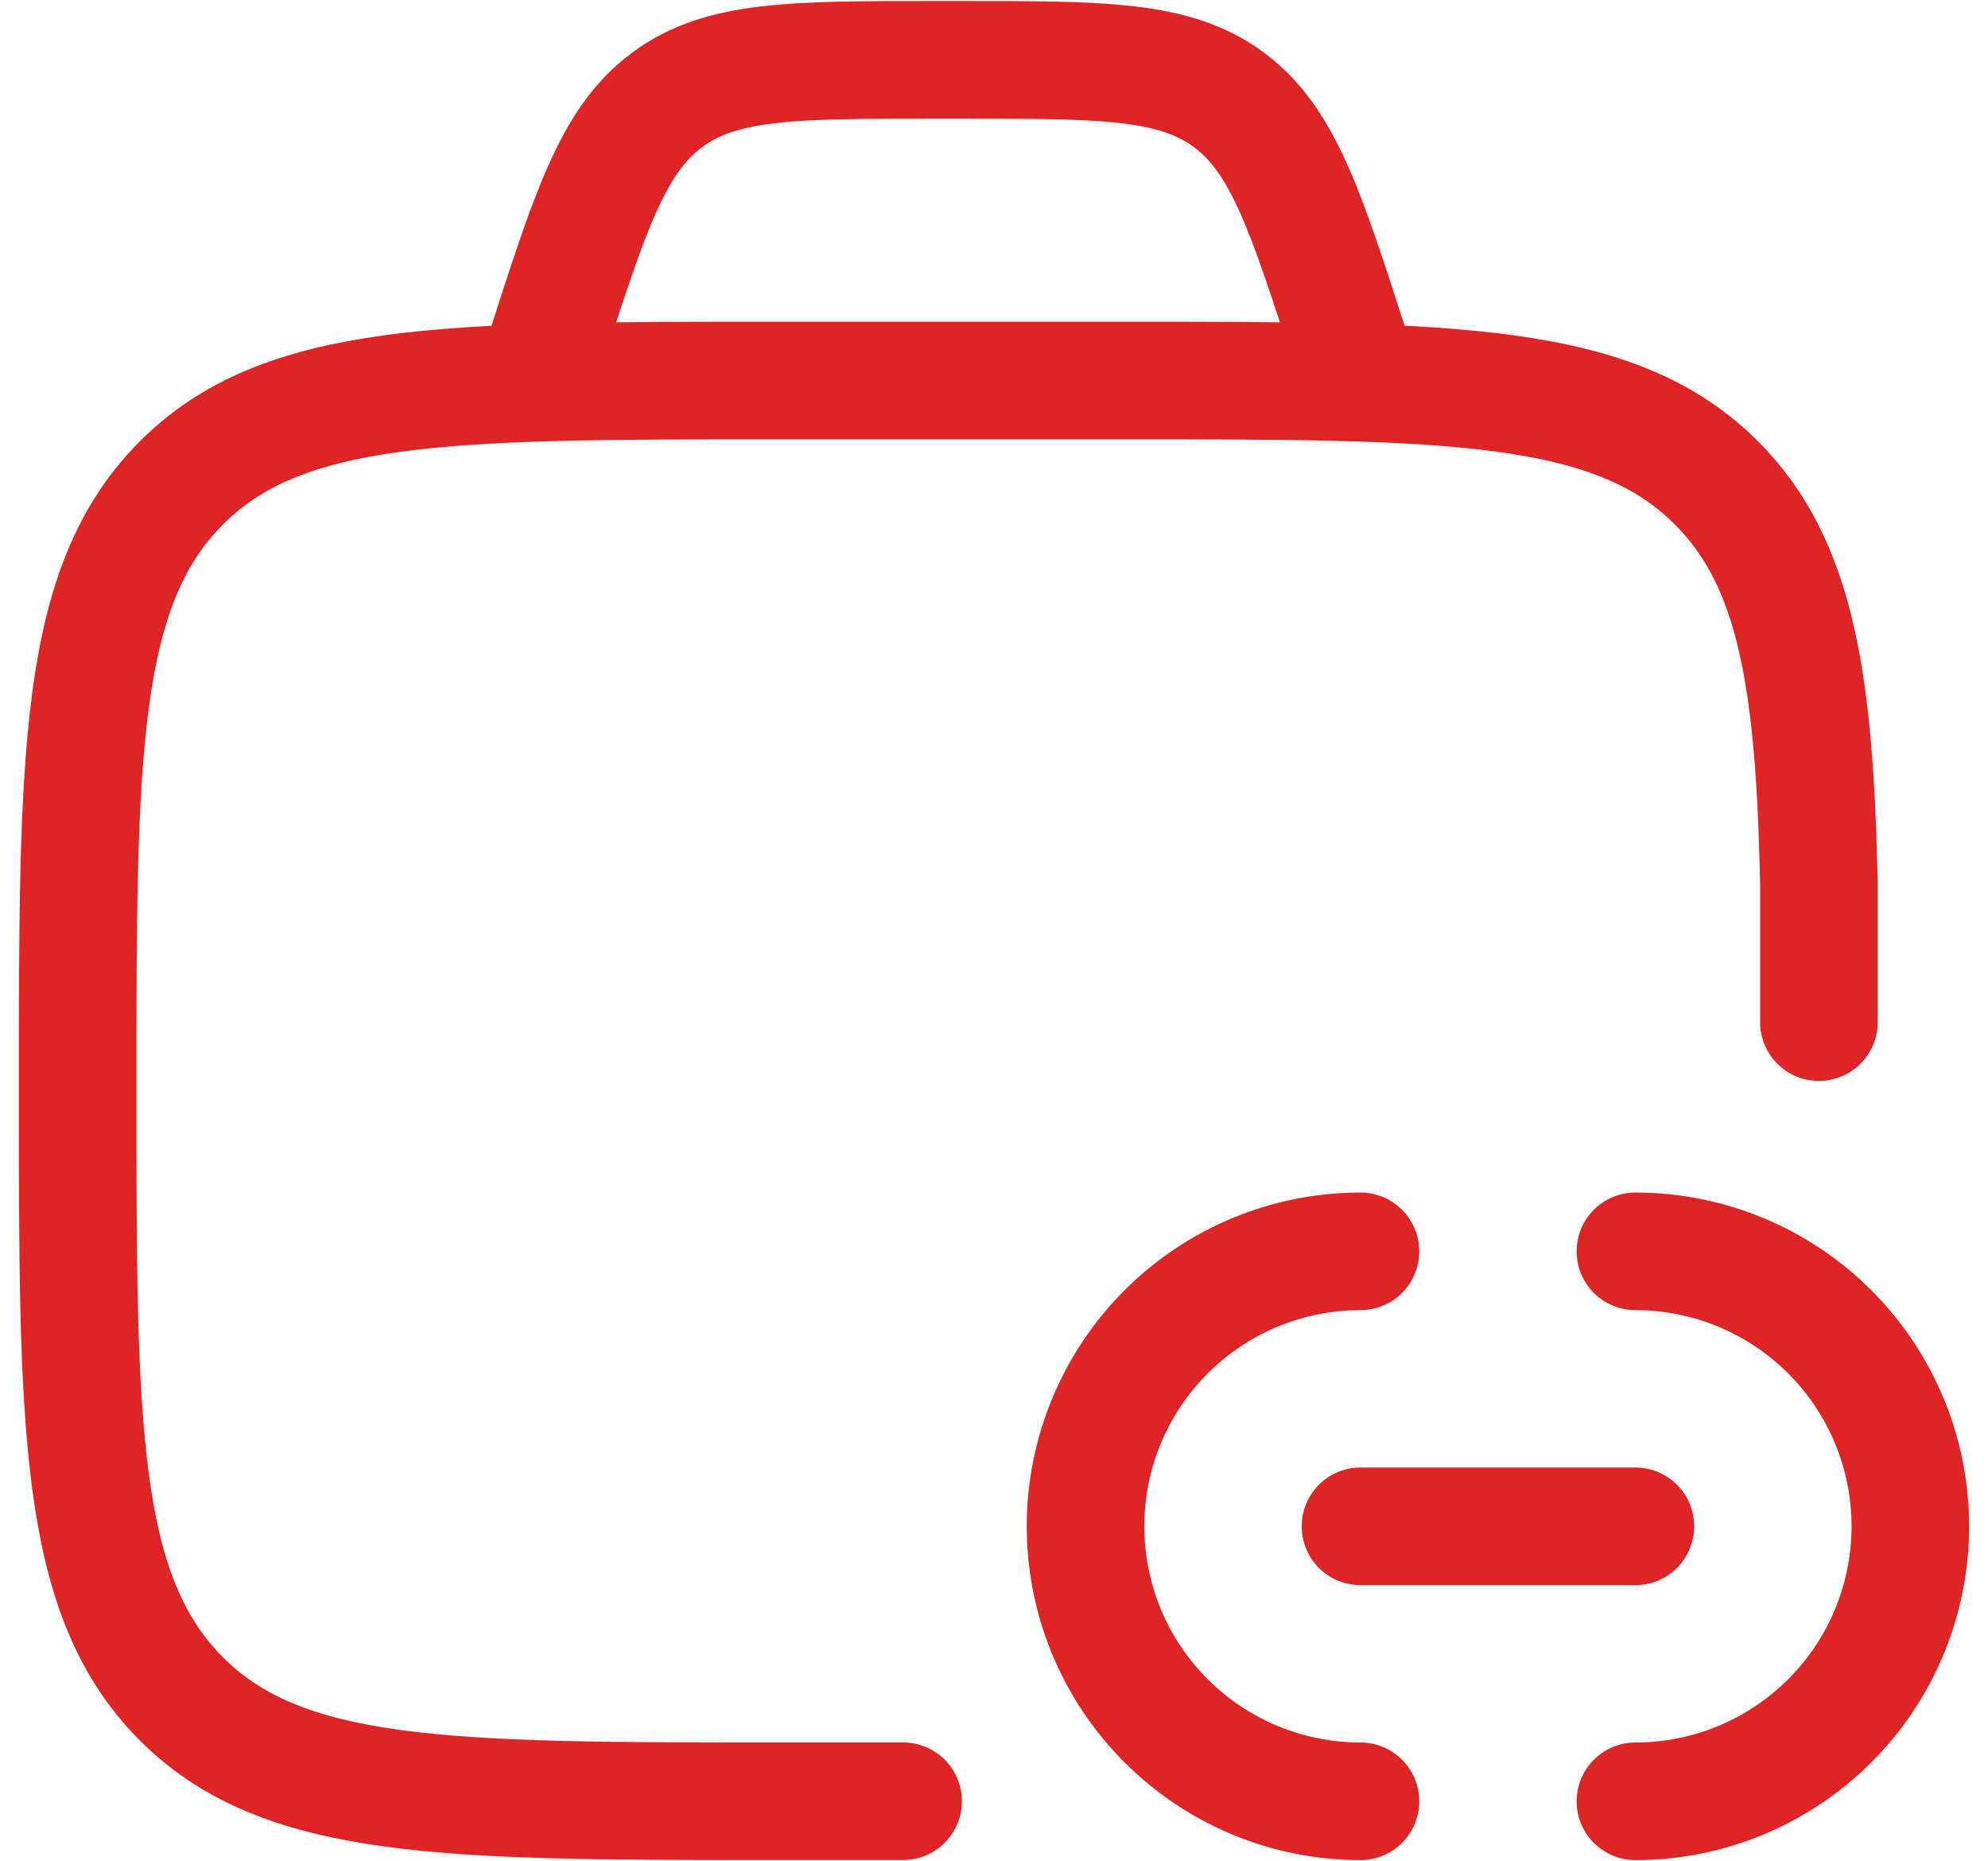 <svg width="94" height="88" viewBox="0 0 94 88" fill="none" xmlns="http://www.w3.org/2000/svg">
<path d="M42.702 85.159H36.627C21.092 85.159 13.326 85.159 8.499 80.24C3.672 75.322 3.672 67.405 3.672 51.575C3.672 35.746 3.672 27.829 8.499 22.91C13.326 17.992 21.092 17.992 36.627 17.992H53.106C68.641 17.992 76.411 17.992 81.239 22.91C84.952 26.694 85.806 32.253 86.005 41.825V48.325" stroke="#DE2424" stroke-width="5.56" stroke-linecap="round" stroke-linejoin="round"/>
<path d="M77.328 72.162H64.328M64.328 85.162C60.88 85.162 57.574 83.792 55.136 81.354C52.698 78.916 51.328 75.609 51.328 72.162C51.328 68.714 52.698 65.407 55.136 62.969C57.574 60.531 60.88 59.161 64.328 59.161M77.328 85.162C80.776 85.162 84.082 83.792 86.52 81.354C88.959 78.916 90.328 75.609 90.328 72.162C90.328 68.714 88.959 65.407 86.52 62.969C84.082 60.531 80.776 59.161 77.328 59.161M64.328 17.995L63.895 16.651C61.75 9.978 60.679 6.641 58.127 4.735C55.571 2.828 52.182 2.828 45.396 2.828H44.256C37.474 2.828 34.081 2.828 31.529 4.735C28.973 6.641 27.902 9.978 25.757 16.651L25.328 17.995" stroke="#DE2424" stroke-width="5.56" stroke-linecap="round" stroke-linejoin="round"/>
</svg>
